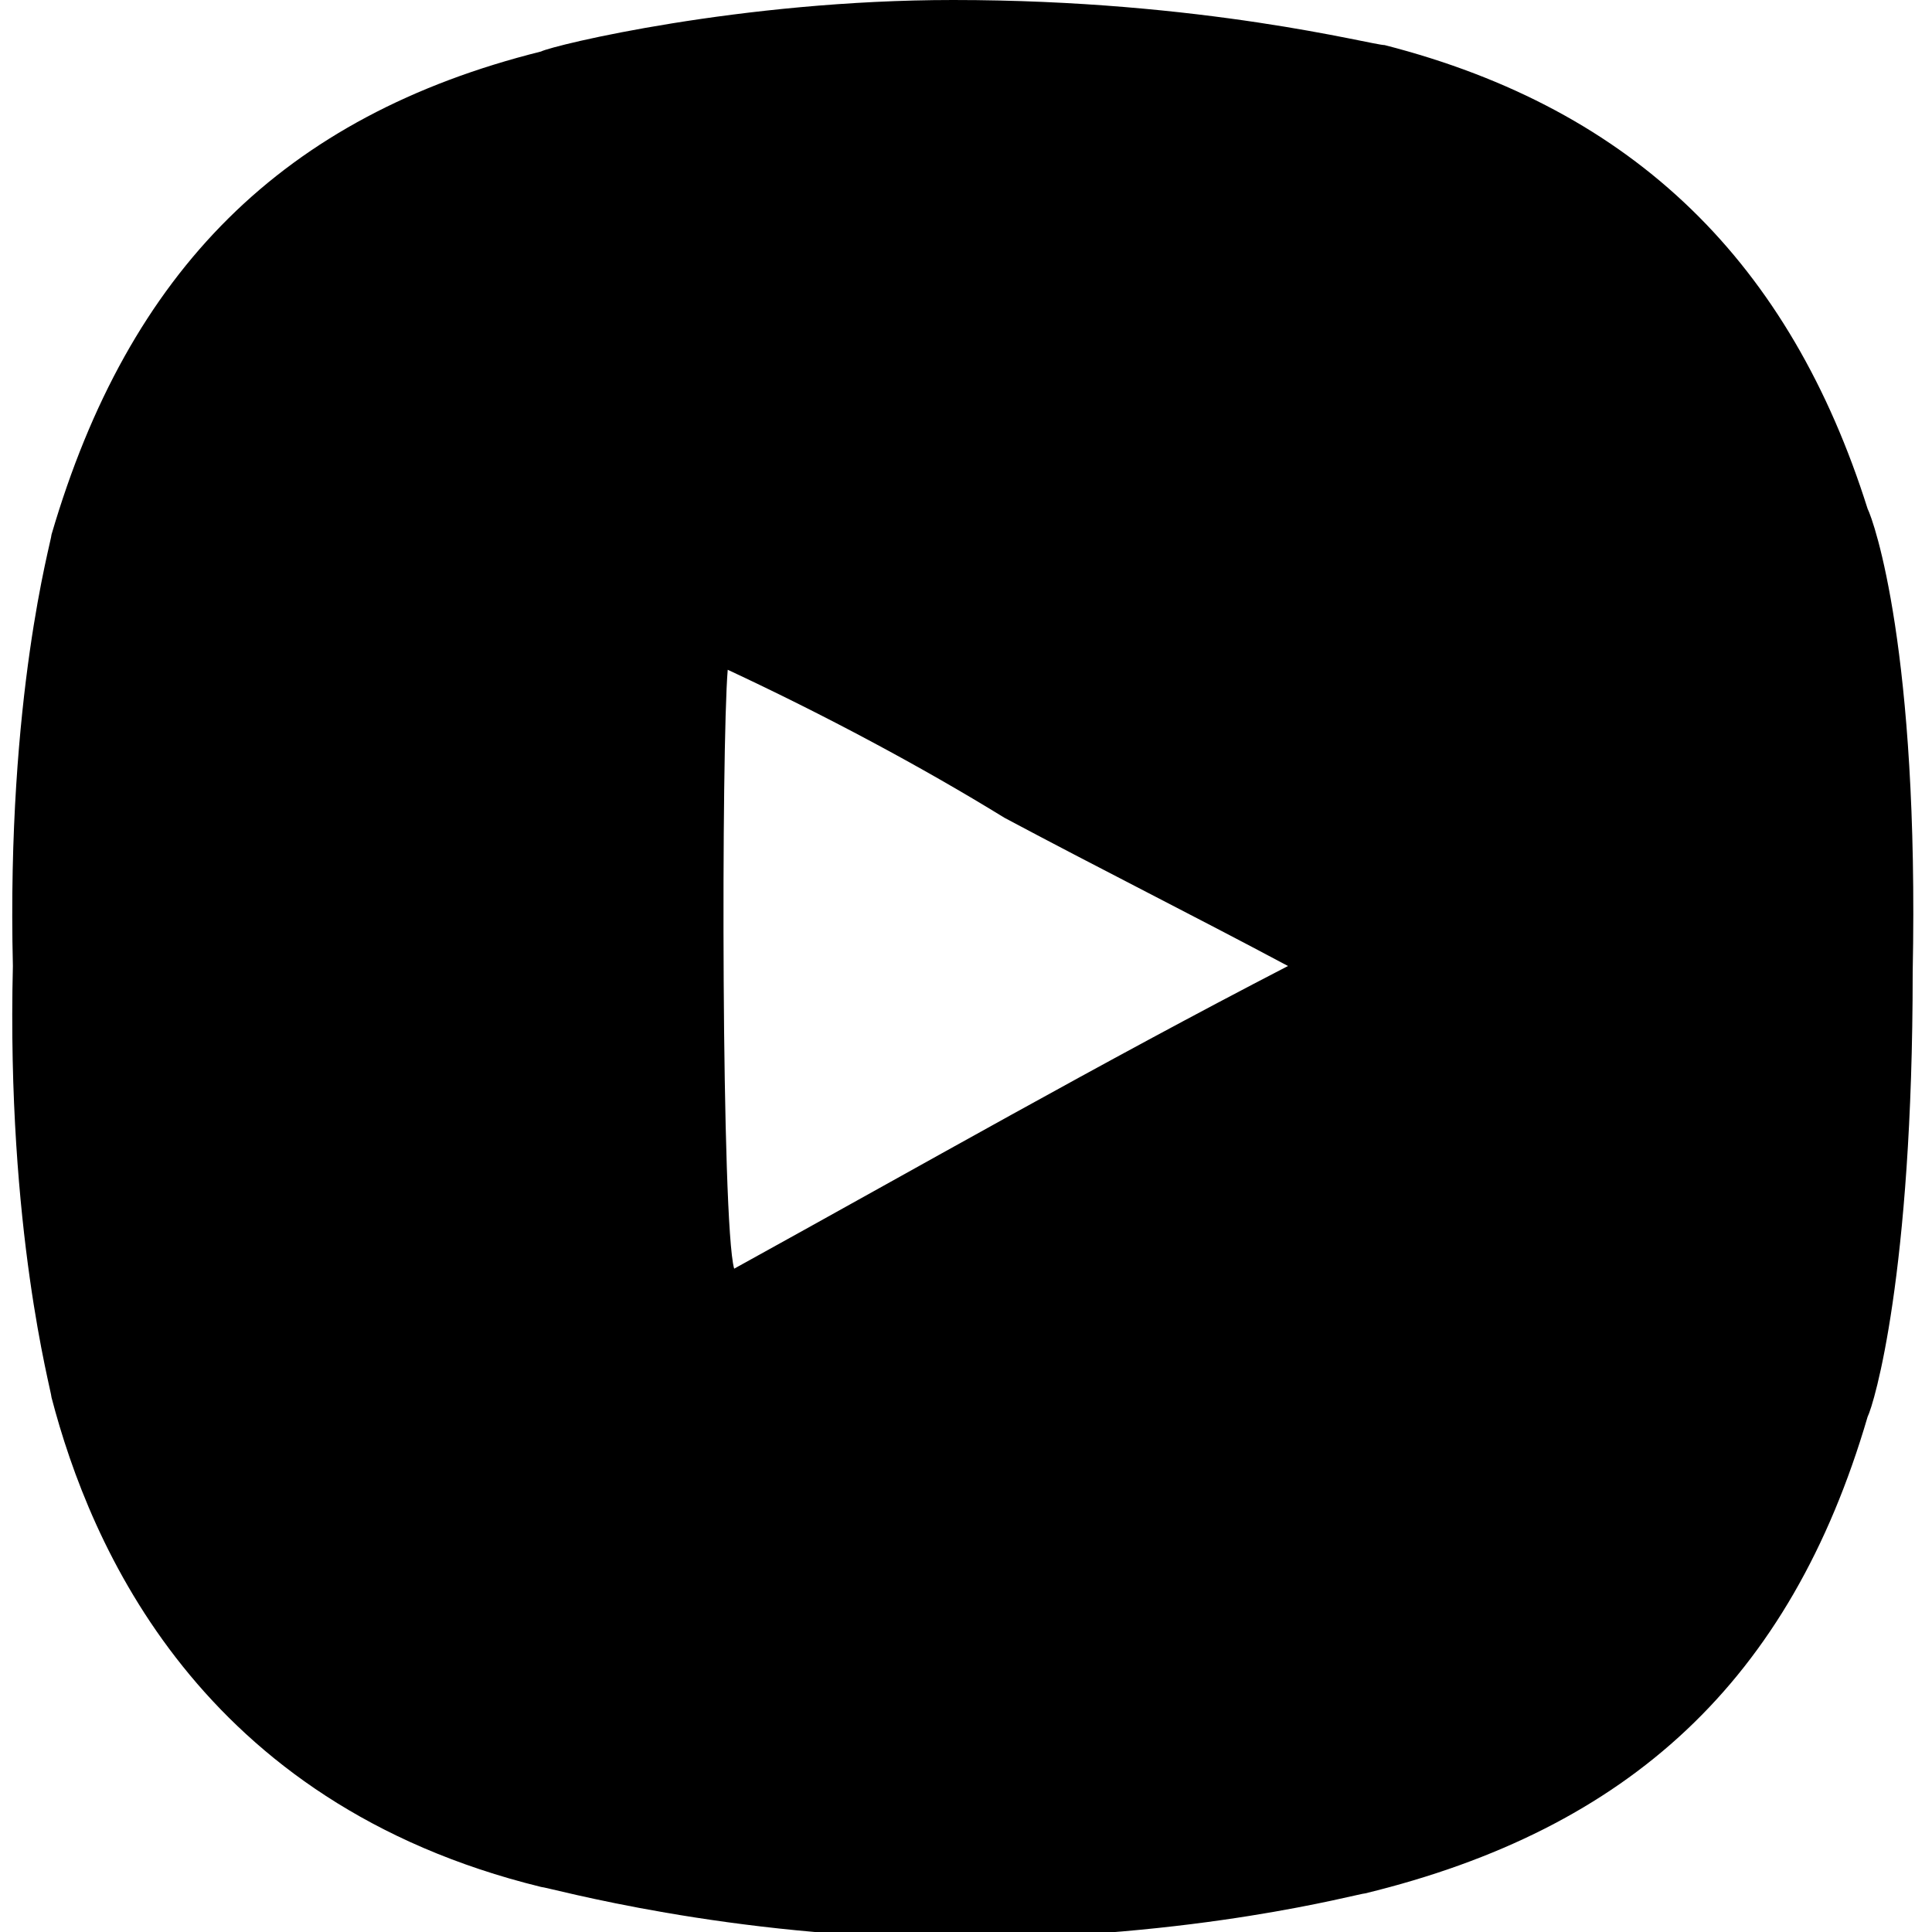 <svg xmlns="http://www.w3.org/2000/svg" viewBox="0 0 30 30"><path d="M29 7.9c-1.2-3.8-3.6-6.2-7.5-7.2-.2 0-2.8-.7-6.7-.7-3.3 0-6.2.7-6.4.8-4 1-6.4 3.4-7.6 7.5 0 .1-.7 2.5-.6 6.7-.1 4.1.6 6.6.6 6.7.6 2.3 2.3 6.3 7.6 7.6.1 0 2.9.8 6.5.8 3.7 0 6.2-.7 6.3-.7 4.1-1 6.6-3.3 7.8-7.4.1-.2.7-2.2.7-6.9.1-5-.6-7-.7-7.2zM11.4 19.7c-.2-.7-.2-8.1-.1-9.3 1.5.7 3 1.5 4.3 2.3 1.5.8 2.9 1.5 4.4 2.3-2.9 1.5-5.7 3.1-8.6 4.7z"/></svg>